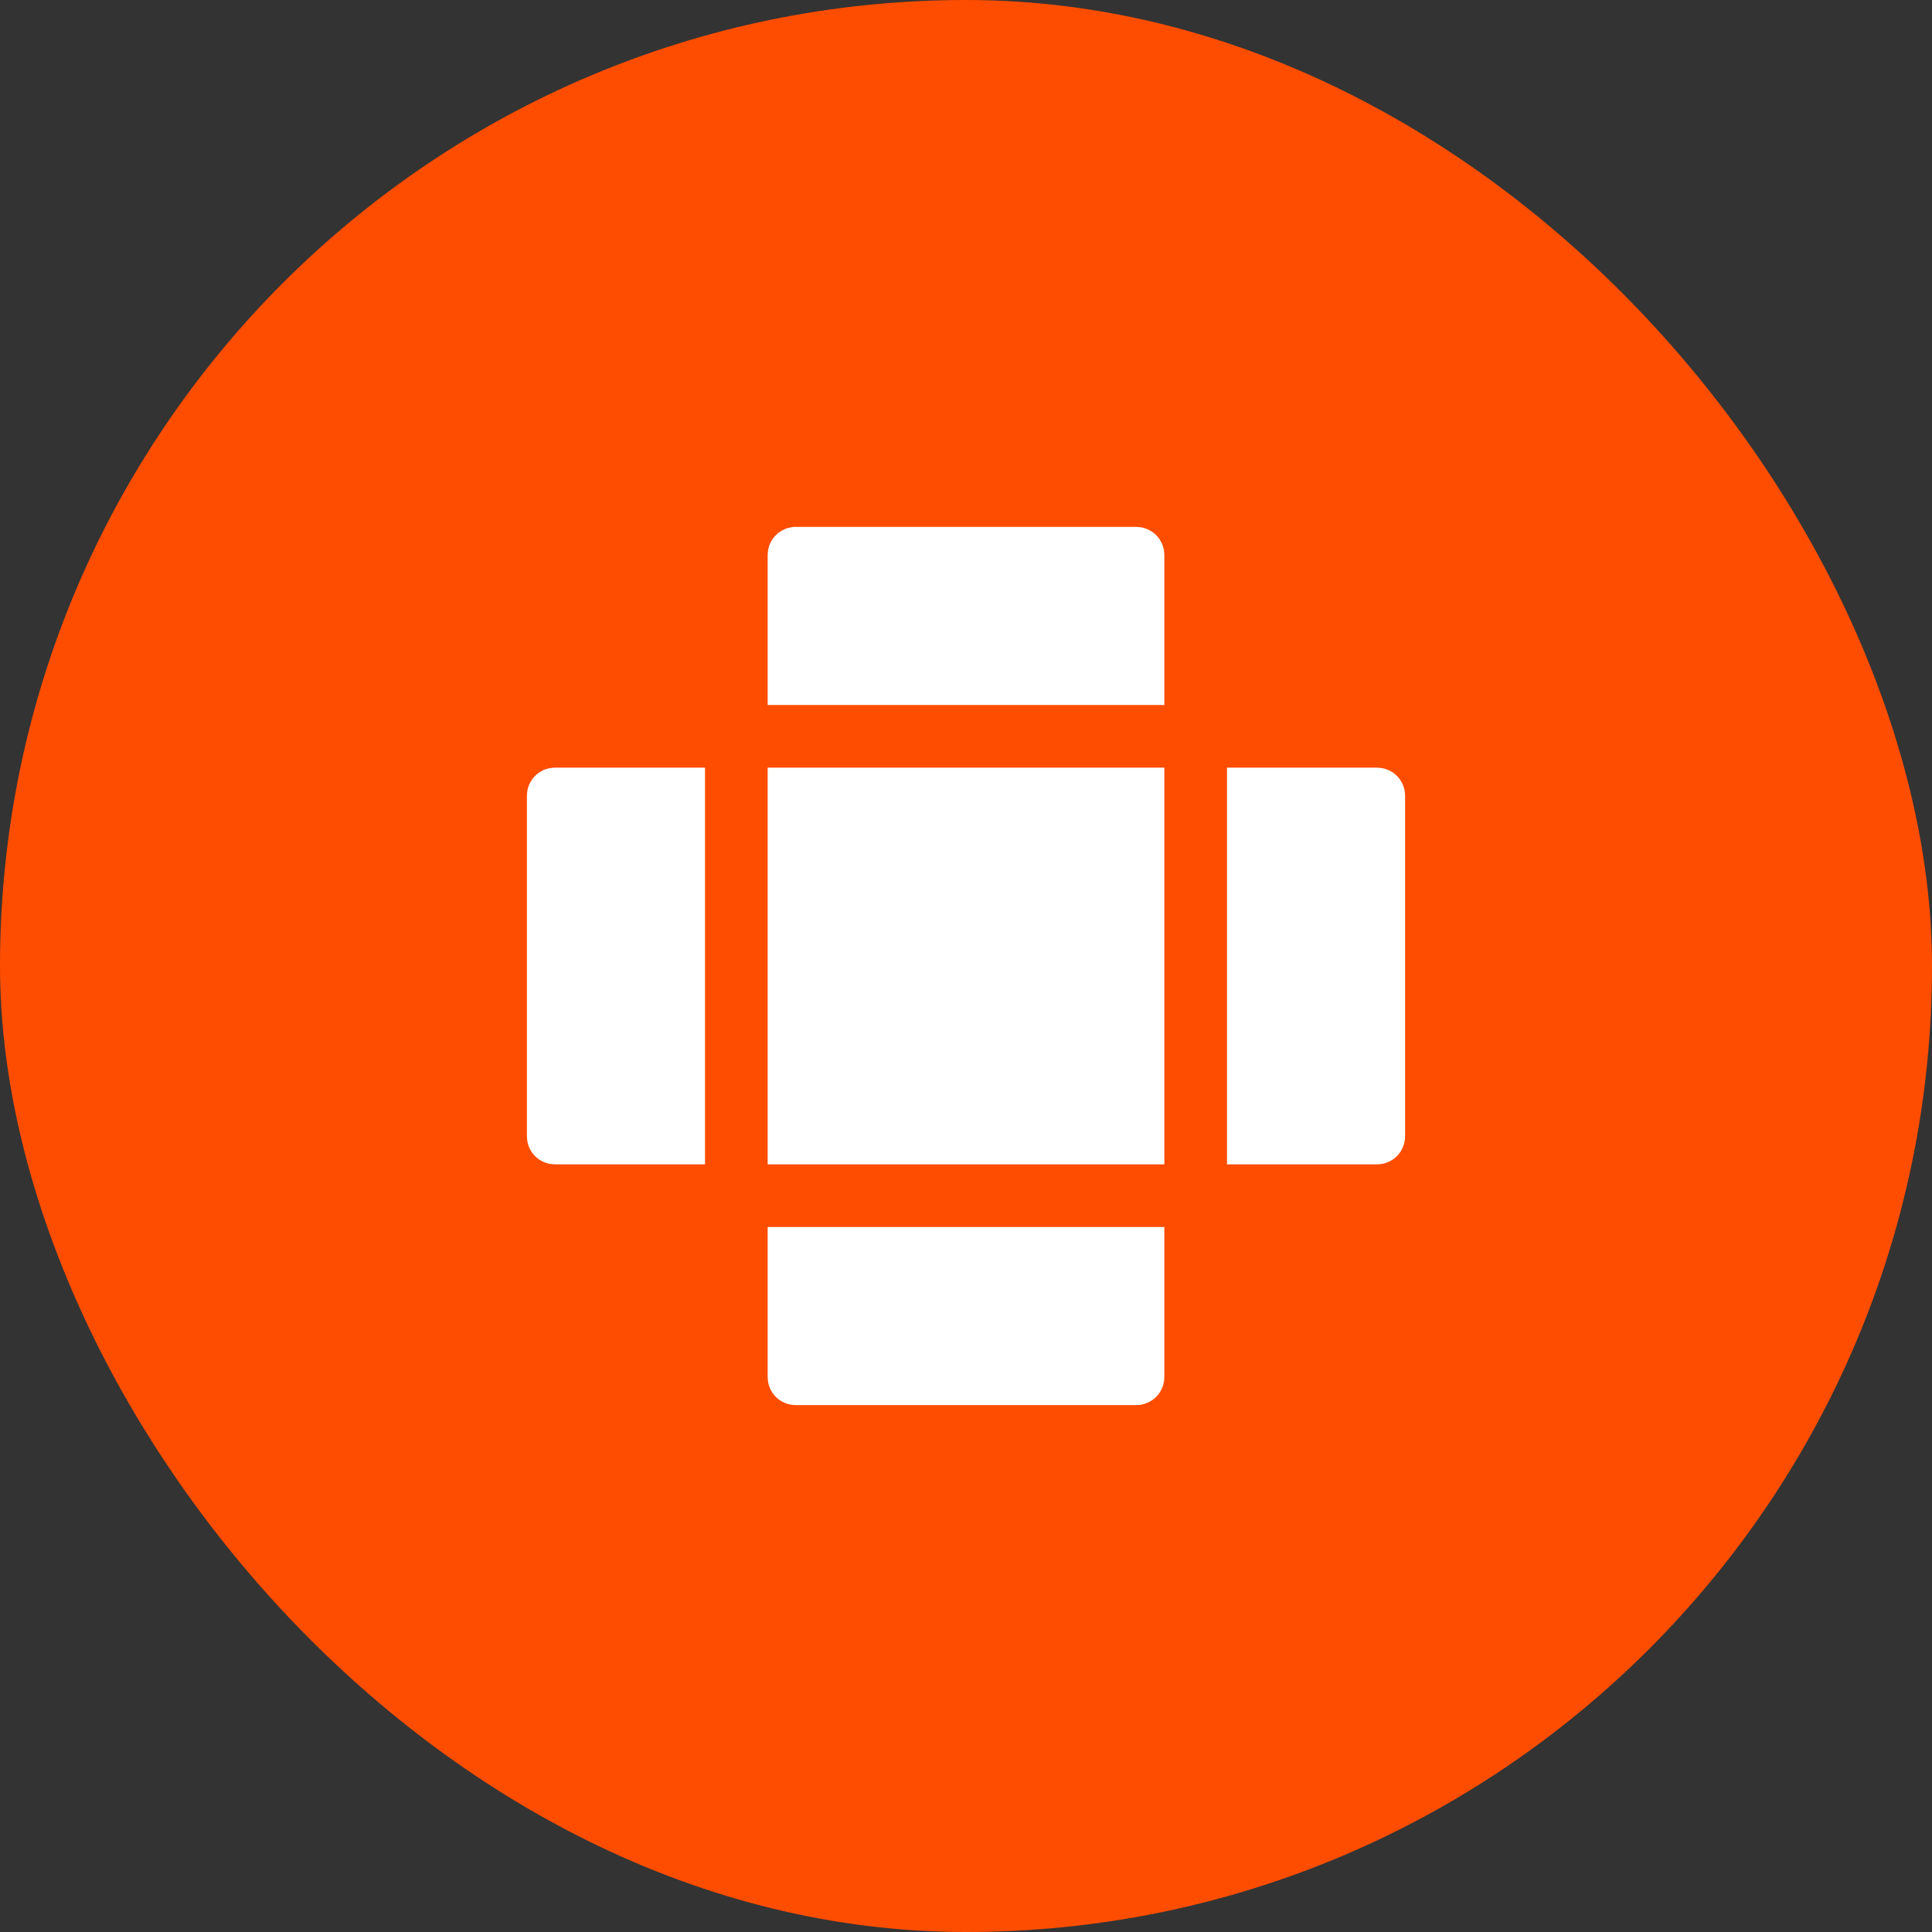 <?xml version="1.0" encoding="UTF-8"?> <svg xmlns="http://www.w3.org/2000/svg" width="44" height="44" viewBox="0 0 44 44" fill="none"><rect x="0" y="0" width="44" height="44" fill="#333333" stroke="none"/><rect width="44" height="44" rx="22" fill="#FF4D00"></rect><path d="M26.017 28.444V31.365C26.017 31.437 25.956 31.5 25.881 31.5H18.117C18.044 31.5 17.983 31.439 17.983 31.365V28.444H26.017ZM12.636 17.983H15.556V26.017H12.636C12.56 26.017 12.5 25.955 12.5 25.882V18.118C12.5 18.045 12.56 17.983 12.636 17.983ZM31.364 17.983C31.44 17.983 31.5 18.045 31.5 18.118V25.882C31.5 25.955 31.44 26.017 31.364 26.017H28.444V17.983H31.364ZM26.017 17.983V26.017H17.983V17.983H26.017ZM18.117 12.5H25.881C25.956 12.5 26.016 12.562 26.017 12.634V15.556H17.983V12.634C17.984 12.579 18.018 12.531 18.065 12.511L18.117 12.5Z" fill="white" stroke="white"></path></svg> 